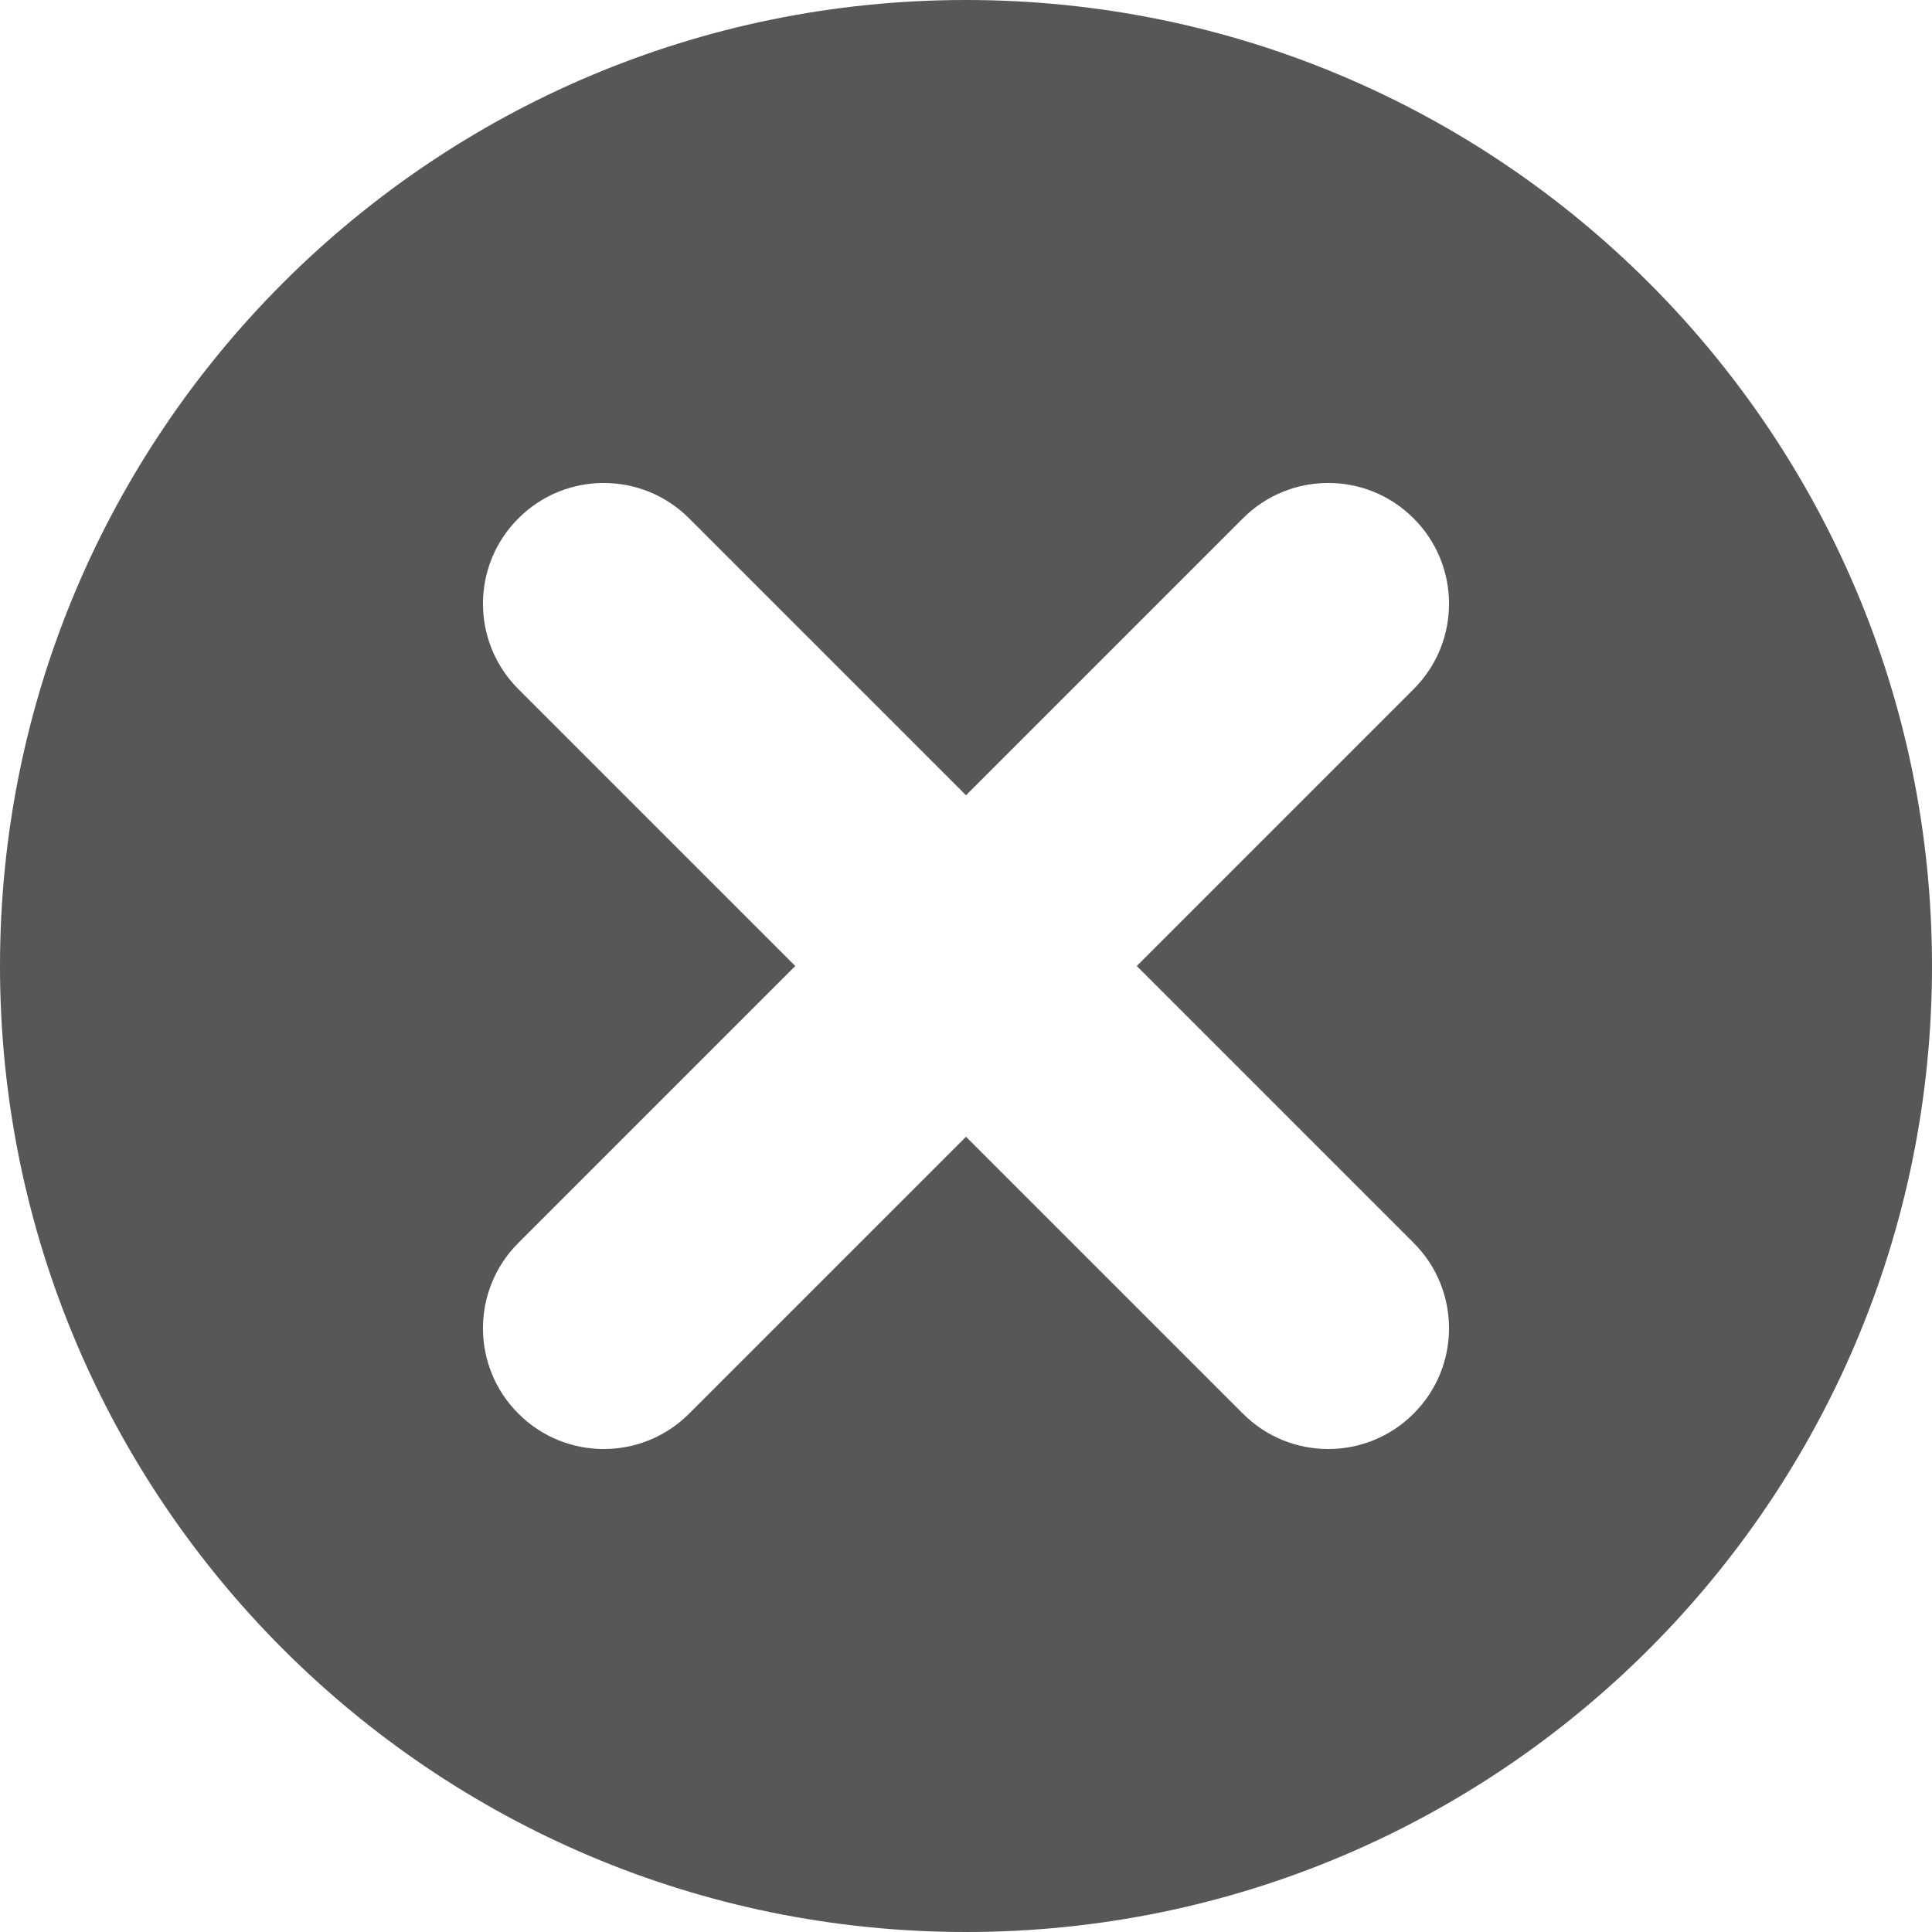 <?xml version="1.0" encoding="UTF-8"?>
<svg width="16px" height="16px" viewBox="0 0 16 16" version="1.1" xmlns="http://www.w3.org/2000/svg" xmlns:xlink="http://www.w3.org/1999/xlink">
    <title>Icon/status/warning-round</title>
    <g id="Icon/status/warning-round" stroke="none" stroke-width="1" fill="none" fill-rule="evenodd">
        <path d="M8,0 C12.418,0 16,3.582 16,8 C16,12.418 12.418,16 8,16 C3.582,16 0,12.418 0,8 C0,3.582 3.582,0 8,0 Z M5.707,4.293 C5.317,3.902 4.683,3.902 4.293,4.293 C3.902,4.683 3.902,5.317 4.293,5.707 L4.293,5.707 L6.586,8 L4.293,10.293 C3.902,10.683 3.902,11.317 4.293,11.707 C4.683,12.098 5.317,12.098 5.707,11.707 L5.707,11.707 L8,9.414 L10.293,11.707 C10.683,12.098 11.317,12.098 11.707,11.707 C12.098,11.317 12.098,10.683 11.707,10.293 L11.707,10.293 L9.414,8 L11.707,5.707 C12.098,5.317 12.098,4.683 11.707,4.293 C11.317,3.902 10.683,3.902 10.293,4.293 L10.293,4.293 L8,6.586 Z" id="Combined-Shape" fill="#575757"></path>
    </g>
</svg>